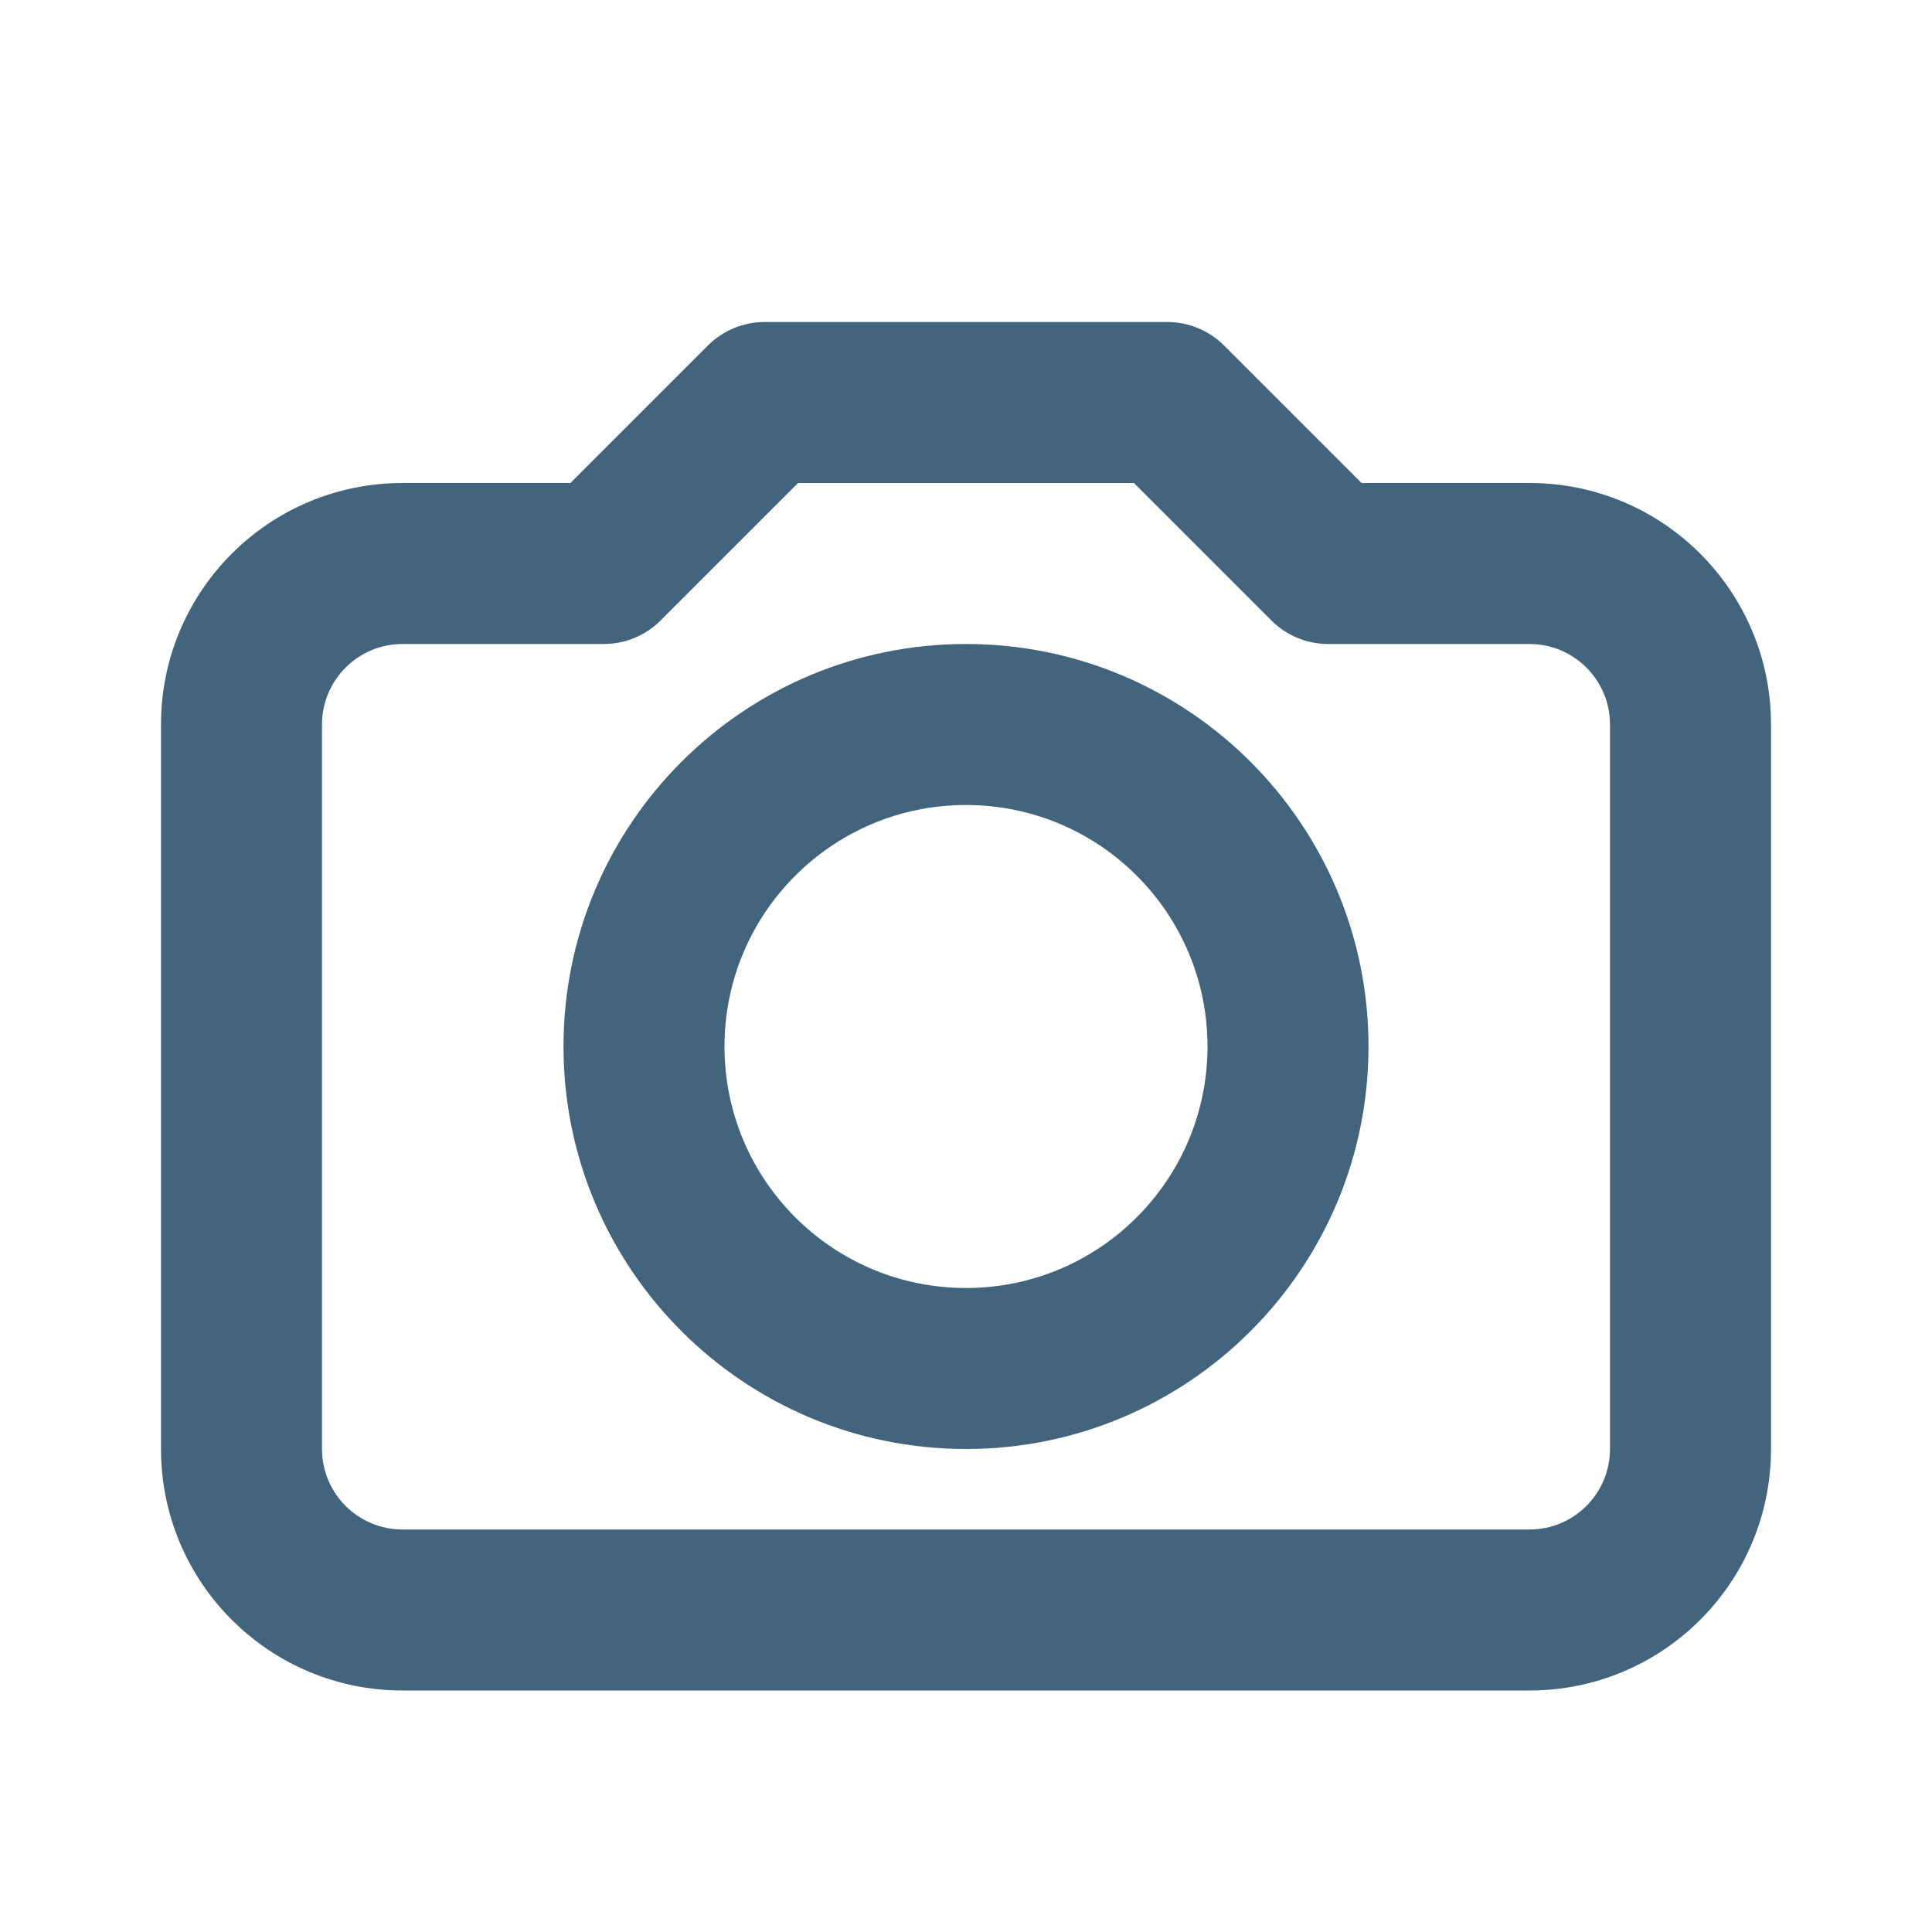 <svg width="24" height="24" viewBox="0 0 24 24" fill="none" xmlns="http://www.w3.org/2000/svg">
<path fill-rule="evenodd" clip-rule="evenodd" d="M12 8C9.239 8 7 10.239 7 13C7 15.761 9.239 18 12 18C14.761 18 17 15.761 17 13C17 10.239 14.761 8 12 8ZM9 13C9 11.343 10.343 10 12 10C13.657 10 15 11.343 15 13C15 14.657 13.657 16 12 16C10.343 16 9 14.657 9 13Z" fill="#43647D"/>
<path fill-rule="evenodd" clip-rule="evenodd" d="M9.5 4C9.235 4 8.98 4.105 8.793 4.293L7.086 6H5C3.343 6 2 7.343 2 9V18C2 19.657 3.343 21 5 21H19C20.657 21 22 19.657 22 18V9C22 7.343 20.657 6 19 6H16.914L15.207 4.293C15.02 4.105 14.765 4 14.5 4H9.5ZM8.207 7.707L9.914 6H14.086L15.793 7.707C15.98 7.895 16.235 8 16.5 8H19C19.552 8 20 8.448 20 9V18C20 18.552 19.552 19 19 19H5C4.448 19 4 18.552 4 18V9C4 8.448 4.448 8 5 8H7.5C7.765 8 8.02 7.895 8.207 7.707Z" fill="#43647D"/>
</svg>
